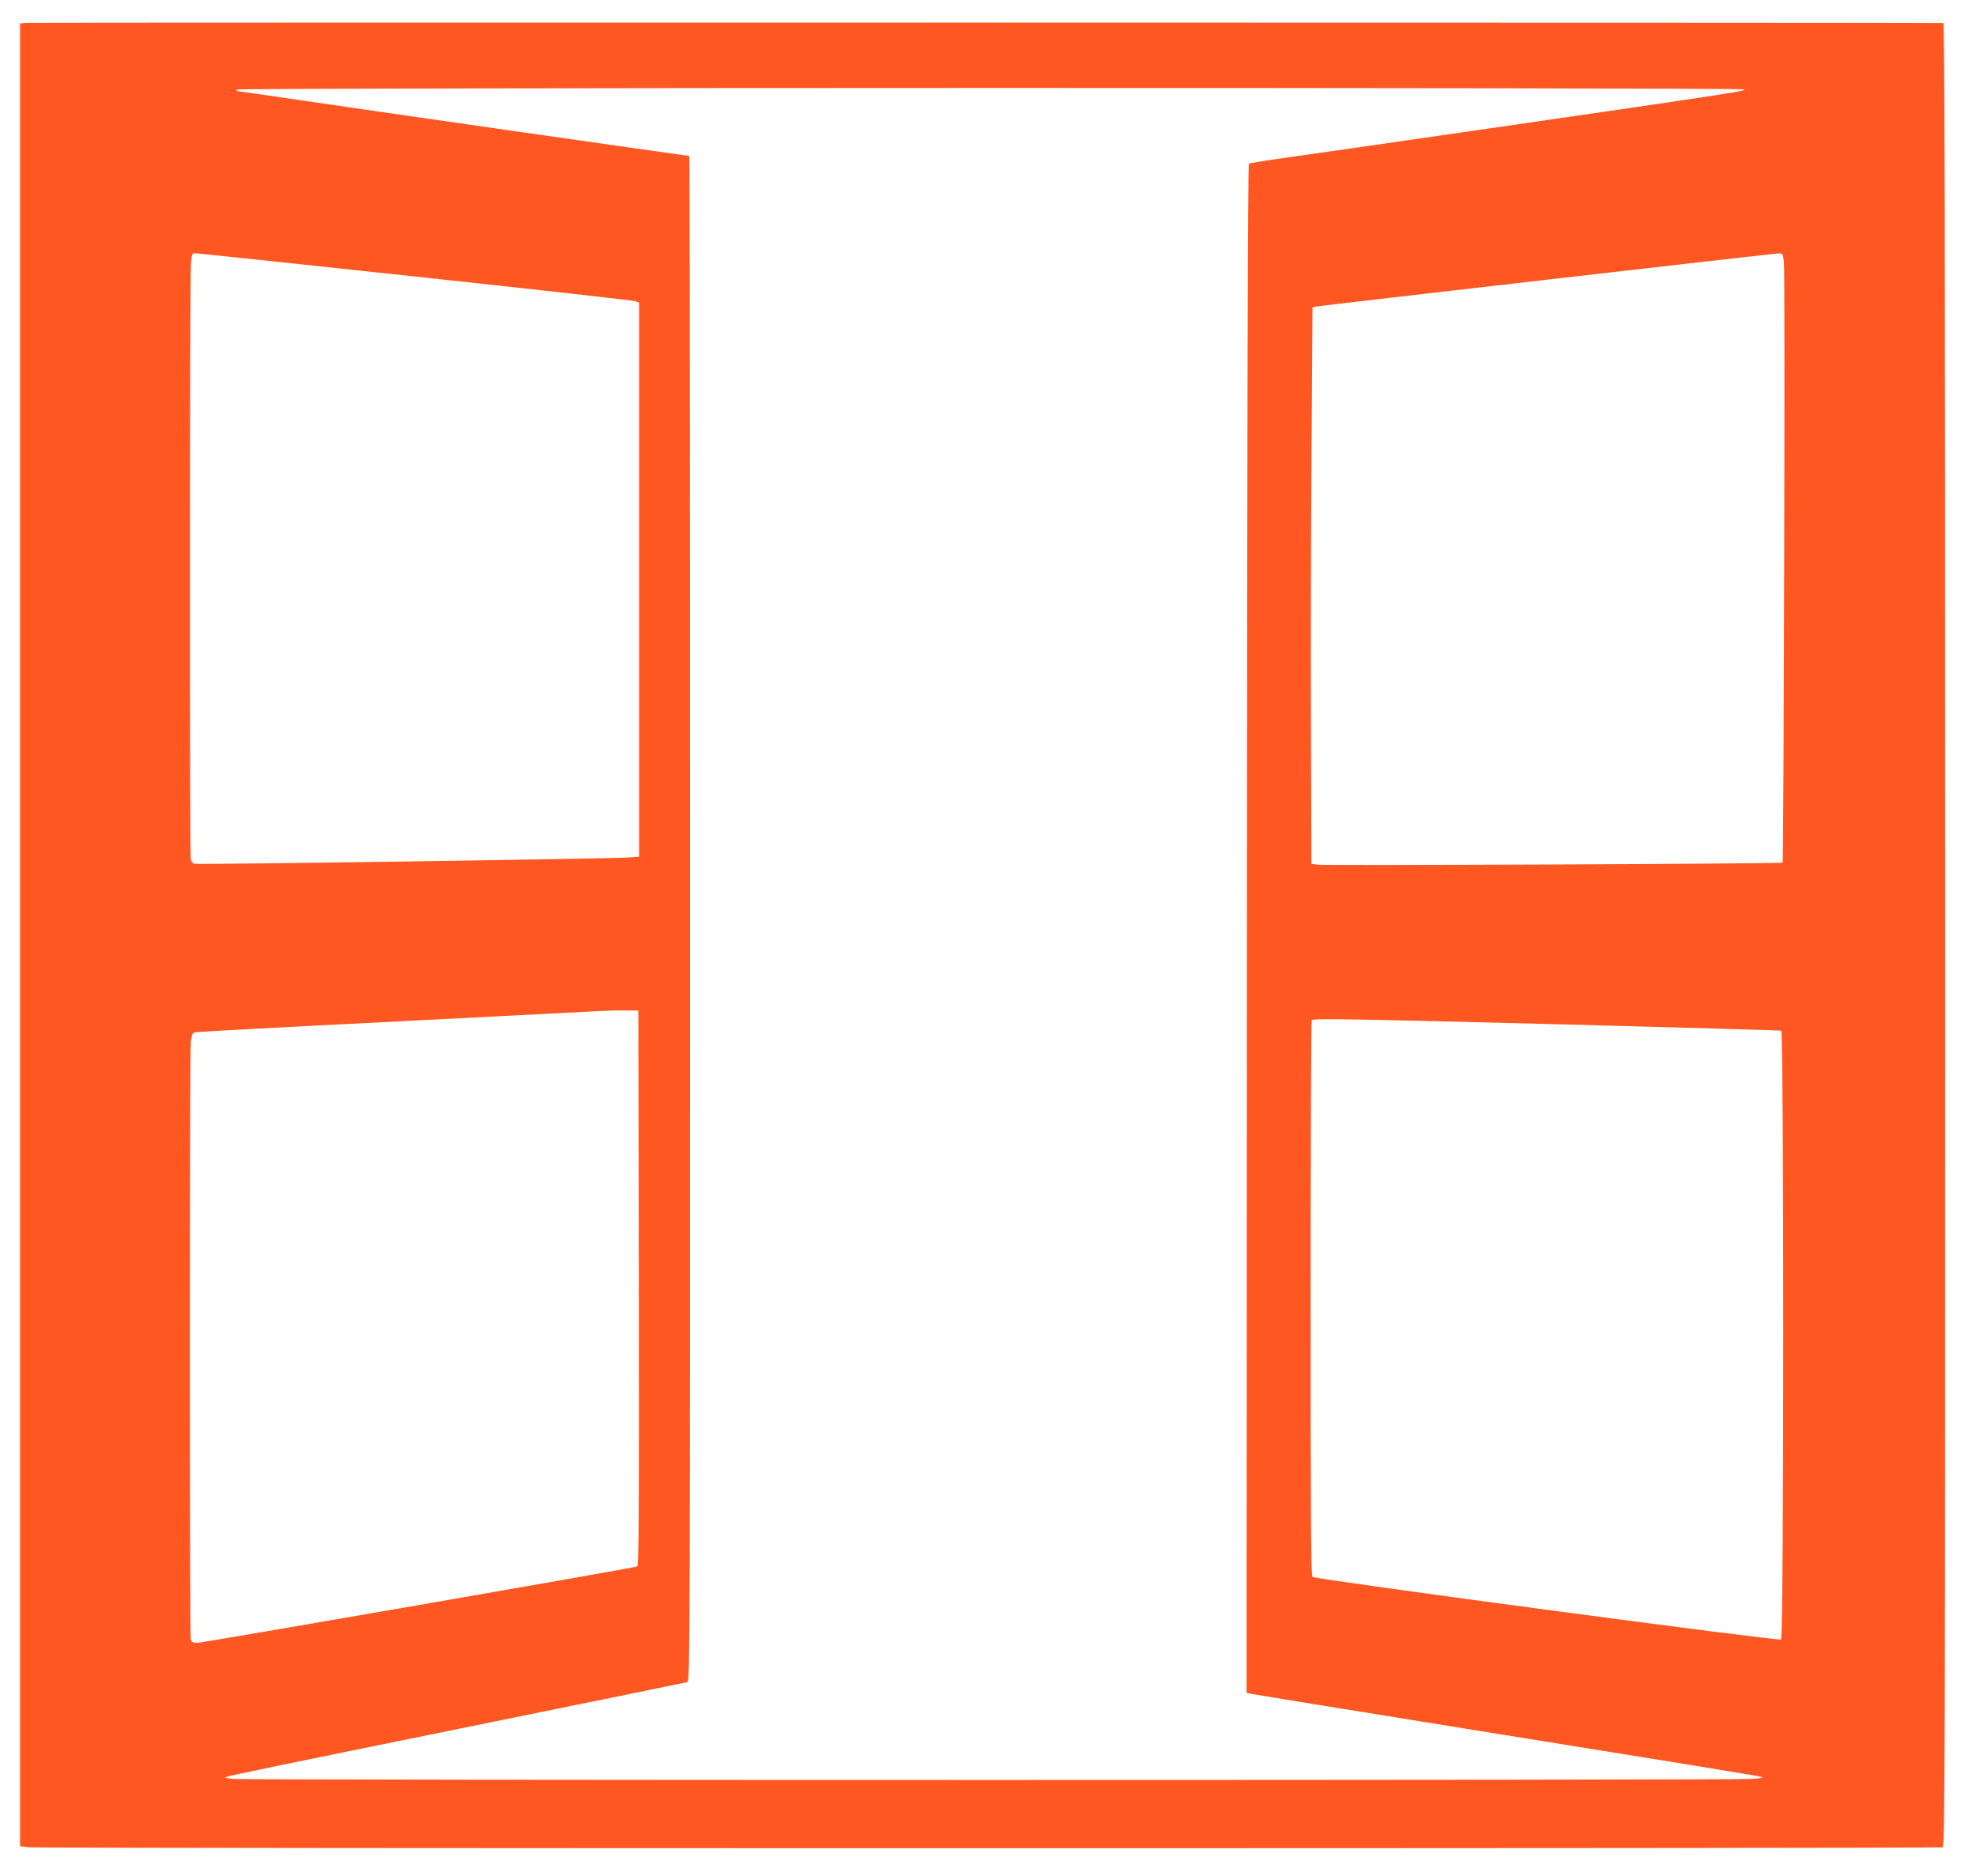 <?xml version="1.0" standalone="no"?>
<!DOCTYPE svg PUBLIC "-//W3C//DTD SVG 20010904//EN"
 "http://www.w3.org/TR/2001/REC-SVG-20010904/DTD/svg10.dtd">
<svg version="1.0" xmlns="http://www.w3.org/2000/svg"
 width="1280pt" height="1215pt" viewBox="0 0 1280 1215"
 preserveAspectRatio="xMidYMid meet">
<g transform="translate(0,1215) scale(0.1,-0.1)"
fill="#ff5722" stroke="none">
<path d="M173 12002 l-43 -3 0 -5903 0 -5903 61 -7 c79 -8 12372 -8 12393 0
15 6 16 536 16 5910 0 4716 -3 5904 -12 5905 -34 3 -12379 4 -12415 1z m11127
-431 c0 -9 -27 -14 -440 -76 -274 -41 -2067 -301 -2563 -371 -108 -15 -202
-31 -207 -34 -7 -4 -11 -1664 -13 -4955 l-2 -4949 35 -7 c19 -4 640 -105 1380
-224 1425 -229 1866 -301 1915 -312 23 -6 10 -9 -55 -14 -109 -9 -9754 -9
-9840 0 -43 4 -58 9 -45 13 29 10 353 77 1735 358 679 138 1243 253 1253 256
16 5 17 249 17 4945 0 2716 -2 4939 -5 4939 -14 0 -2177 310 -2519 361 -220
32 -404 59 -409 59 -4 0 -5 5 -2 10 8 13 9765 14 9765 1z m-8610 -1212 c773
-83 1415 -155 1428 -160 l22 -9 0 -1794 0 -1794 -82 -6 c-131 -8 -2784 -47
-2801 -40 -8 3 -18 15 -21 27 -8 30 -7 3775 1 3860 5 59 8 67 27 67 12 0 653
-68 1426 -151z m8866 94 c8 -67 -1 -3881 -9 -3890 -8 -7 -2959 -20 -3012 -13
l-40 5 -3 890 c-2 490 0 1301 4 1802 l6 913 33 6 c40 7 2950 342 2987 343 25
1 27 -2 34 -56z m-7418 -6646 c2 -1433 0 -1799 -10 -1802 -29 -11 -2819 -495
-2851 -495 -27 0 -36 5 -41 23 -8 30 -8 3788 0 3865 5 44 11 63 23 66 9 3 558
33 1221 66 663 34 1268 65 1345 69 77 5 178 8 225 7 l85 -1 3 -1798z m6012
1708 c756 -20 1381 -38 1388 -40 18 -6 18 -3928 -1 -3943 -14 -12 -2980 384
-3034 405 -11 4 -13 327 -13 1802 0 989 3 1801 7 1804 11 12 245 8 1653 -28z"/>
</g>
</svg>
